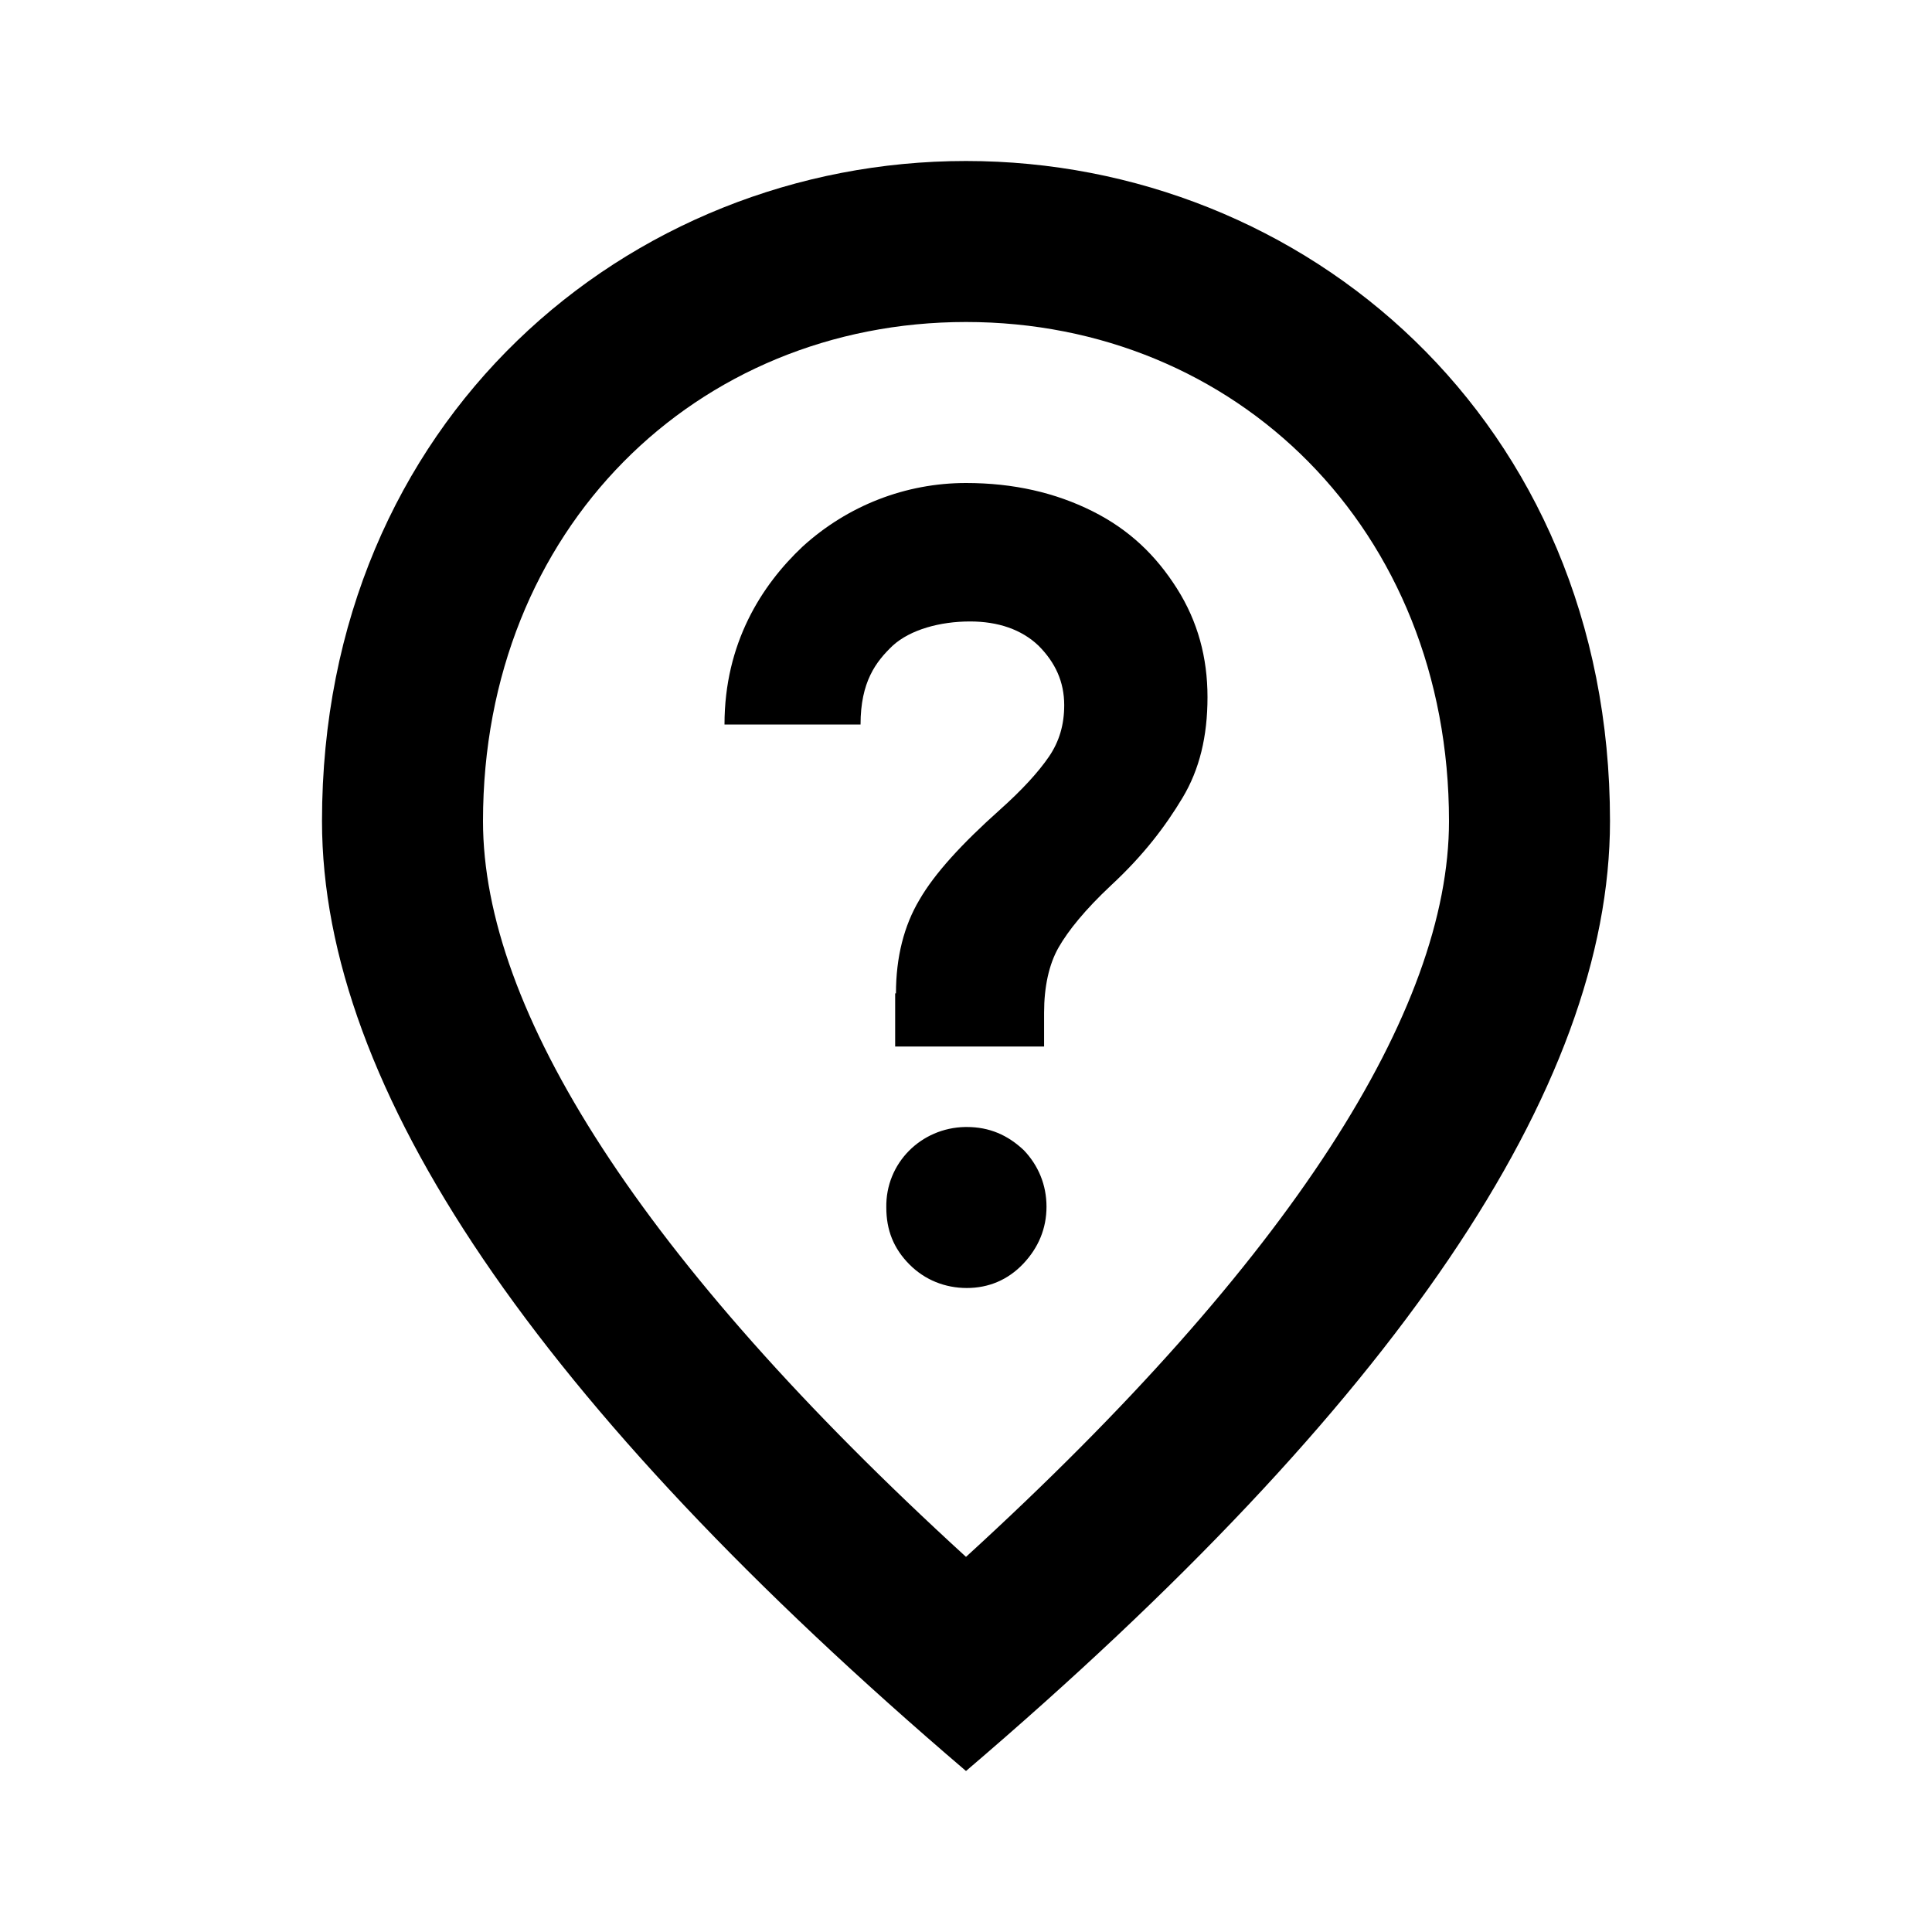 <svg xmlns="http://www.w3.org/2000/svg" viewBox="0 0 24 24" fill="currentColor"><path d="M12.01,16c-0.27,0-0.52-0.1-0.71-0.29c-0.2-0.2-0.29-0.43-0.29-0.71c-0.01-0.55,0.43-0.99,0.98-1c0.01,0,0.01,0,0.02,0 c0.28,0,0.51,0.1,0.71,0.29c0.18,0.19,0.28,0.43,0.28,0.7s-0.1,0.51-0.29,0.71S12.28,16,12.01,16z M11.13,12.34 c0-0.45,0.1-0.84,0.29-1.16c0.19-0.33,0.53-0.7,1-1.12c0.28-0.25,0.48-0.47,0.61-0.66s0.19-0.4,0.19-0.64 c0-0.29-0.11-0.53-0.32-0.74c-0.21-0.2-0.5-0.3-0.85-0.3c-0.37,0-0.74,0.1-0.96,0.3c-0.21,0.2-0.4,0.45-0.4,0.98H9 c0-1.01,0.46-1.73,0.97-2.21C10.53,6.28,11.25,6,12,6c0.59,0,1.11,0.12,1.57,0.35s0.79,0.55,1.05,0.96S15,8.17,15,8.66 s-0.1,0.9-0.31,1.25S14.21,10.62,13.8,11c-0.32,0.3-0.53,0.56-0.65,0.77s-0.18,0.49-0.18,0.81V13h-1.85v-0.66H11.13z M18,10.2 C18,6.57,15.35,4,12,4s-6,2.57-6,6.2c0,2.34,1.95,5.44,6,9.14C16.05,15.64,18,12.54,18,10.2z M12,2c4.2,0,8,3.22,8,8.2 c0,3.32-2.67,7.25-8,11.8c-5.33-4.55-8-8.48-8-11.8C4,5.22,7.8,2,12,2z"/></svg>